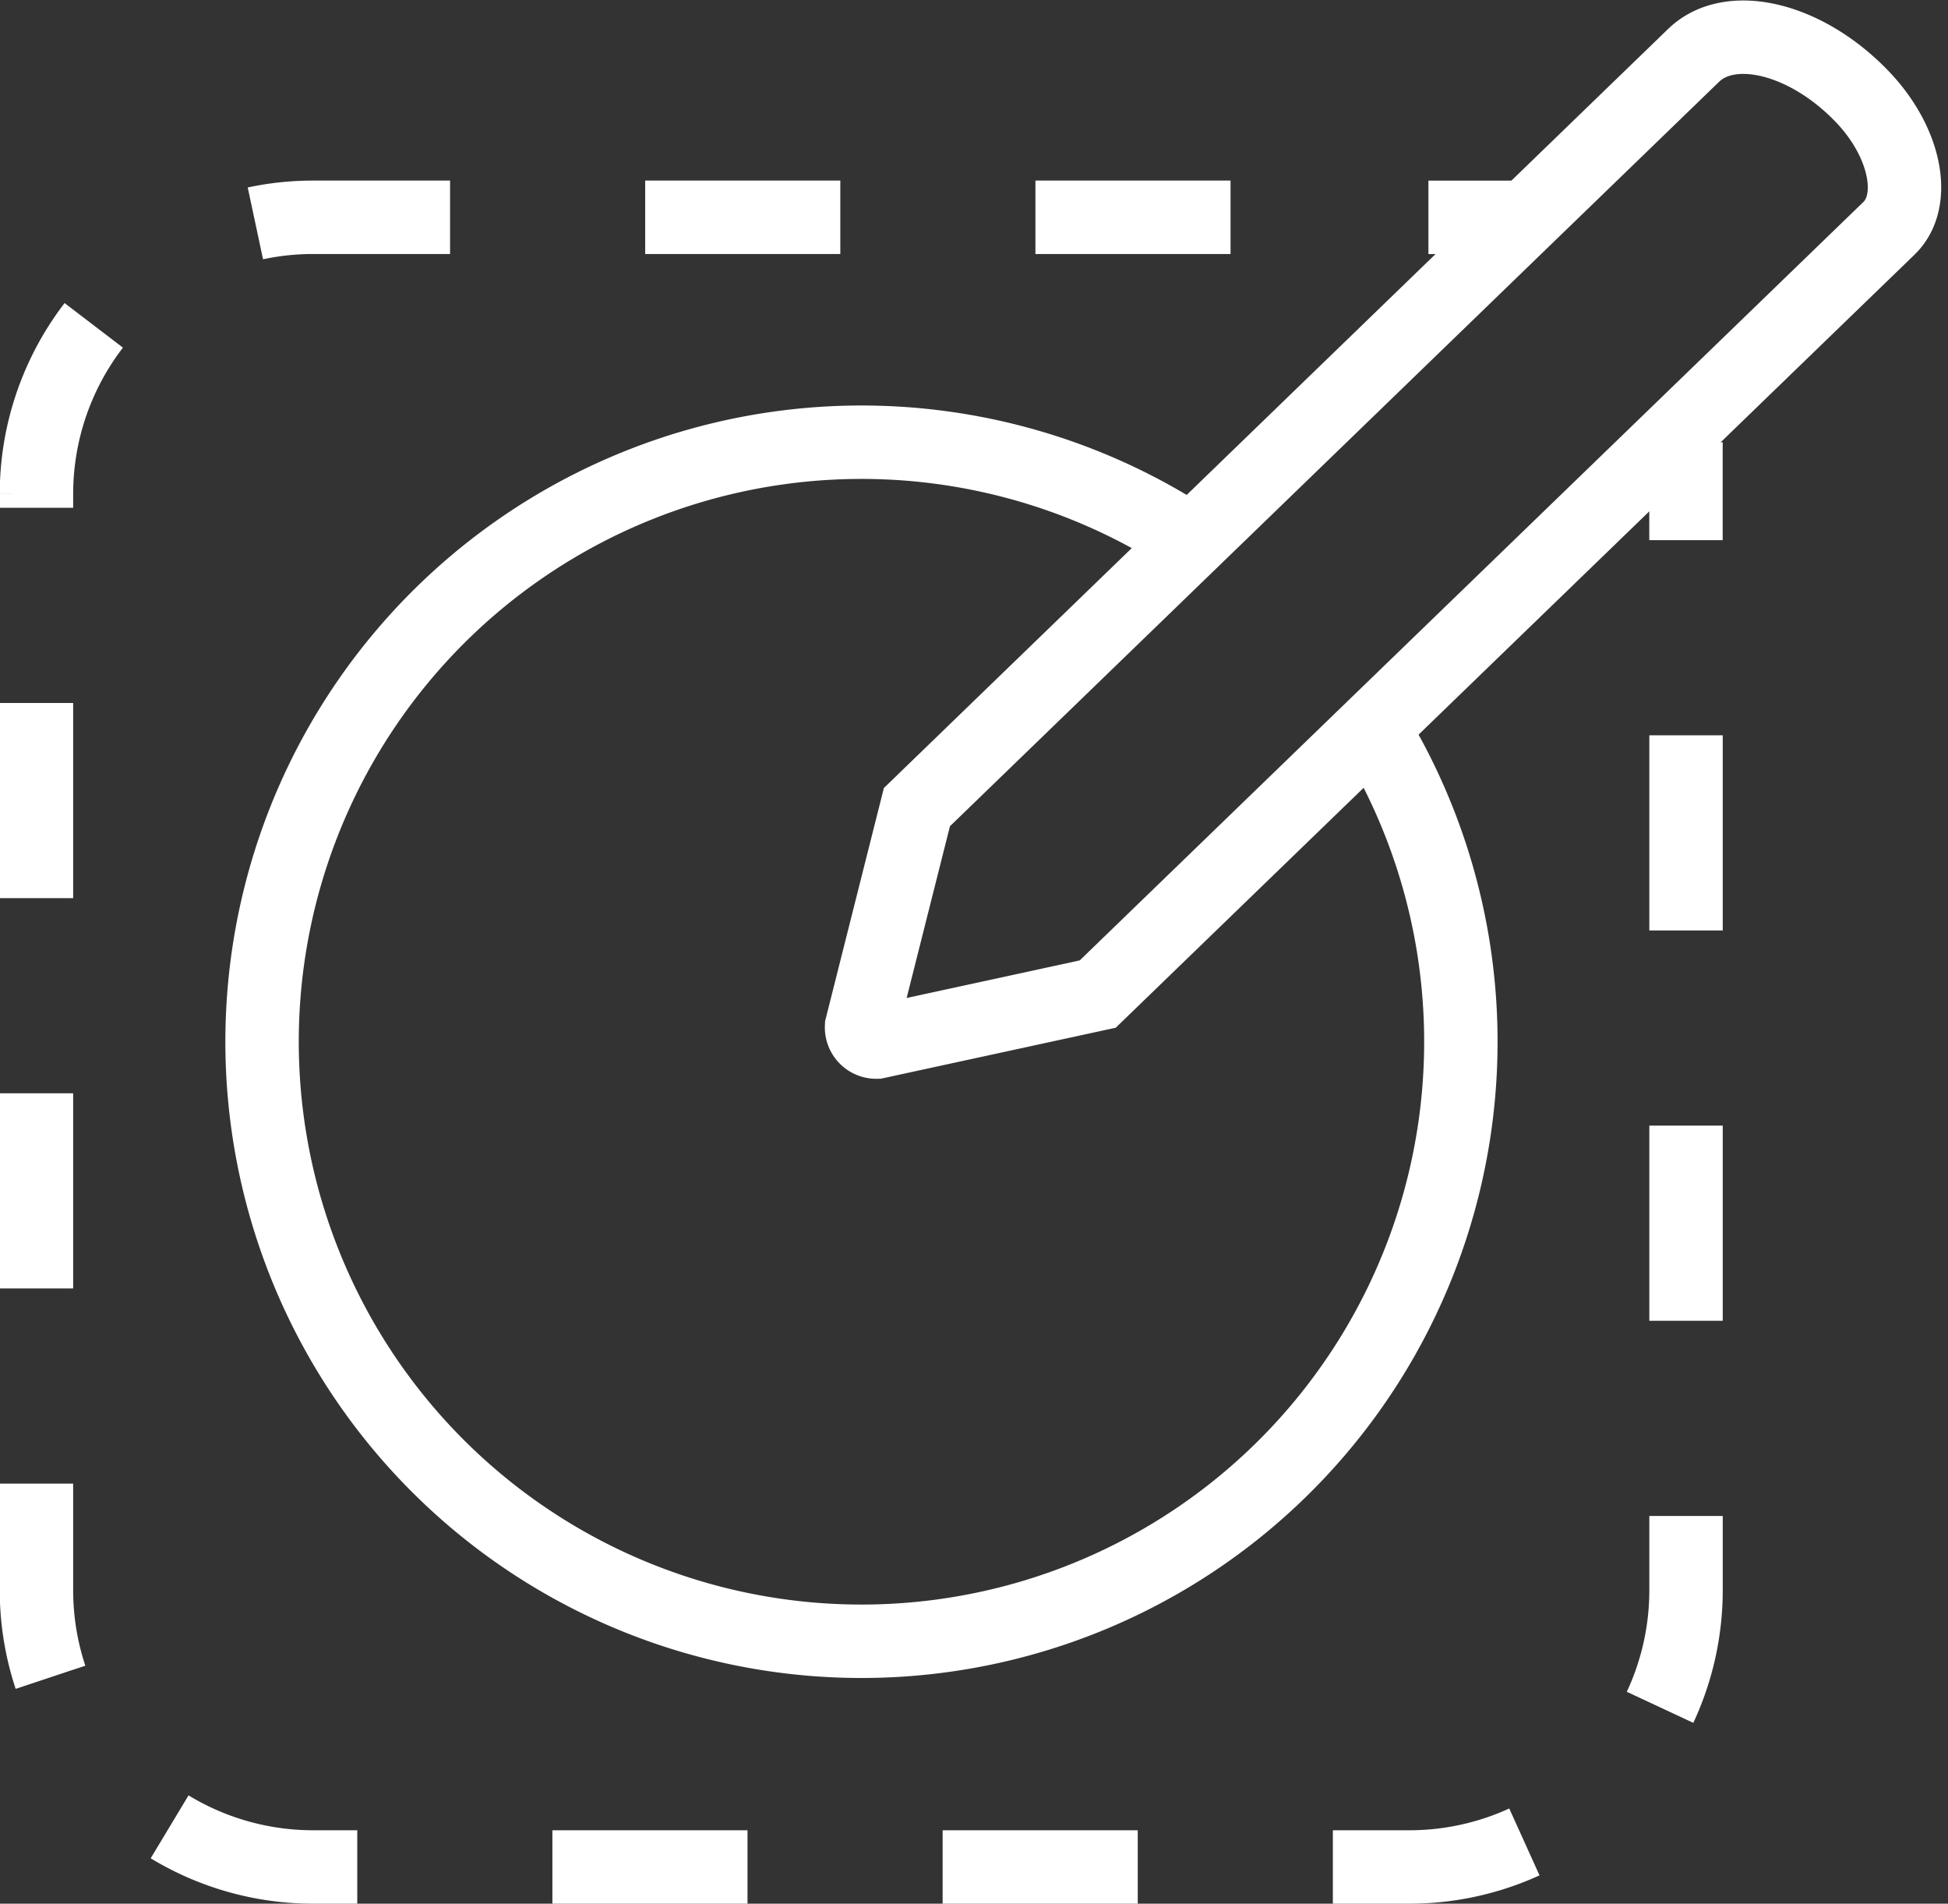 <svg xmlns="http://www.w3.org/2000/svg" width="39.805" height="38.891" viewBox="0 0 39.805 38.891">
  <rect x="0" y="0" width="39.805" height="38.891" fill="#333333" stroke="none"/>
  <g id="LOGO" transform="translate(0.75 0.758)">
    <path id="Path_2929" data-name="Path 2929" d="M120.039,1.95h0c.9.927,1.148,2.139.561,2.707L104.433,20.3l-4.521.981a.3.3,0,0,1-.305-.315l1.131-4.485L116.611,1.121C117.36.4,118.895.767,120.039,1.95Z" transform="translate(-82.752 -0.75)" fill="none" stroke="#fff" stroke-miterlimit="10" stroke-width="1.5"/>
    <line id="Line_433" data-name="Line 433" y2="2" transform="translate(33.701 8.277)" fill="none" stroke="#fff" stroke-miterlimit="10" stroke-width="1.5"/>
    <path id="Path_2930" data-name="Path 2930" d="M116.454,15.014V32.48a5.653,5.653,0,0,1-5.653,5.653H88.4a5.653,5.653,0,0,1-5.653-5.653v-22.4A5.653,5.653,0,0,1,88.4,4.431H109.2" transform="translate(-82.752 -0.75)" fill="none" stroke="#fff" stroke-miterlimit="10" stroke-width="1.5" stroke-dasharray="3.987 3.987"/>
    <line id="Line_434" data-name="Line 434" x2="2" transform="translate(28.438 3.682)" fill="none" stroke="#fff" stroke-miterlimit="10" stroke-width="1.5"/>
    <path id="Path_2931" data-name="Path 2931" d="M110.043,14.866a12.248,12.248,0,1,1-3.7-3.82" transform="translate(-82.752 -0.75)" fill="none" stroke="#fff" stroke-miterlimit="10" stroke-width="1.5"/>
  </g>
</svg>

